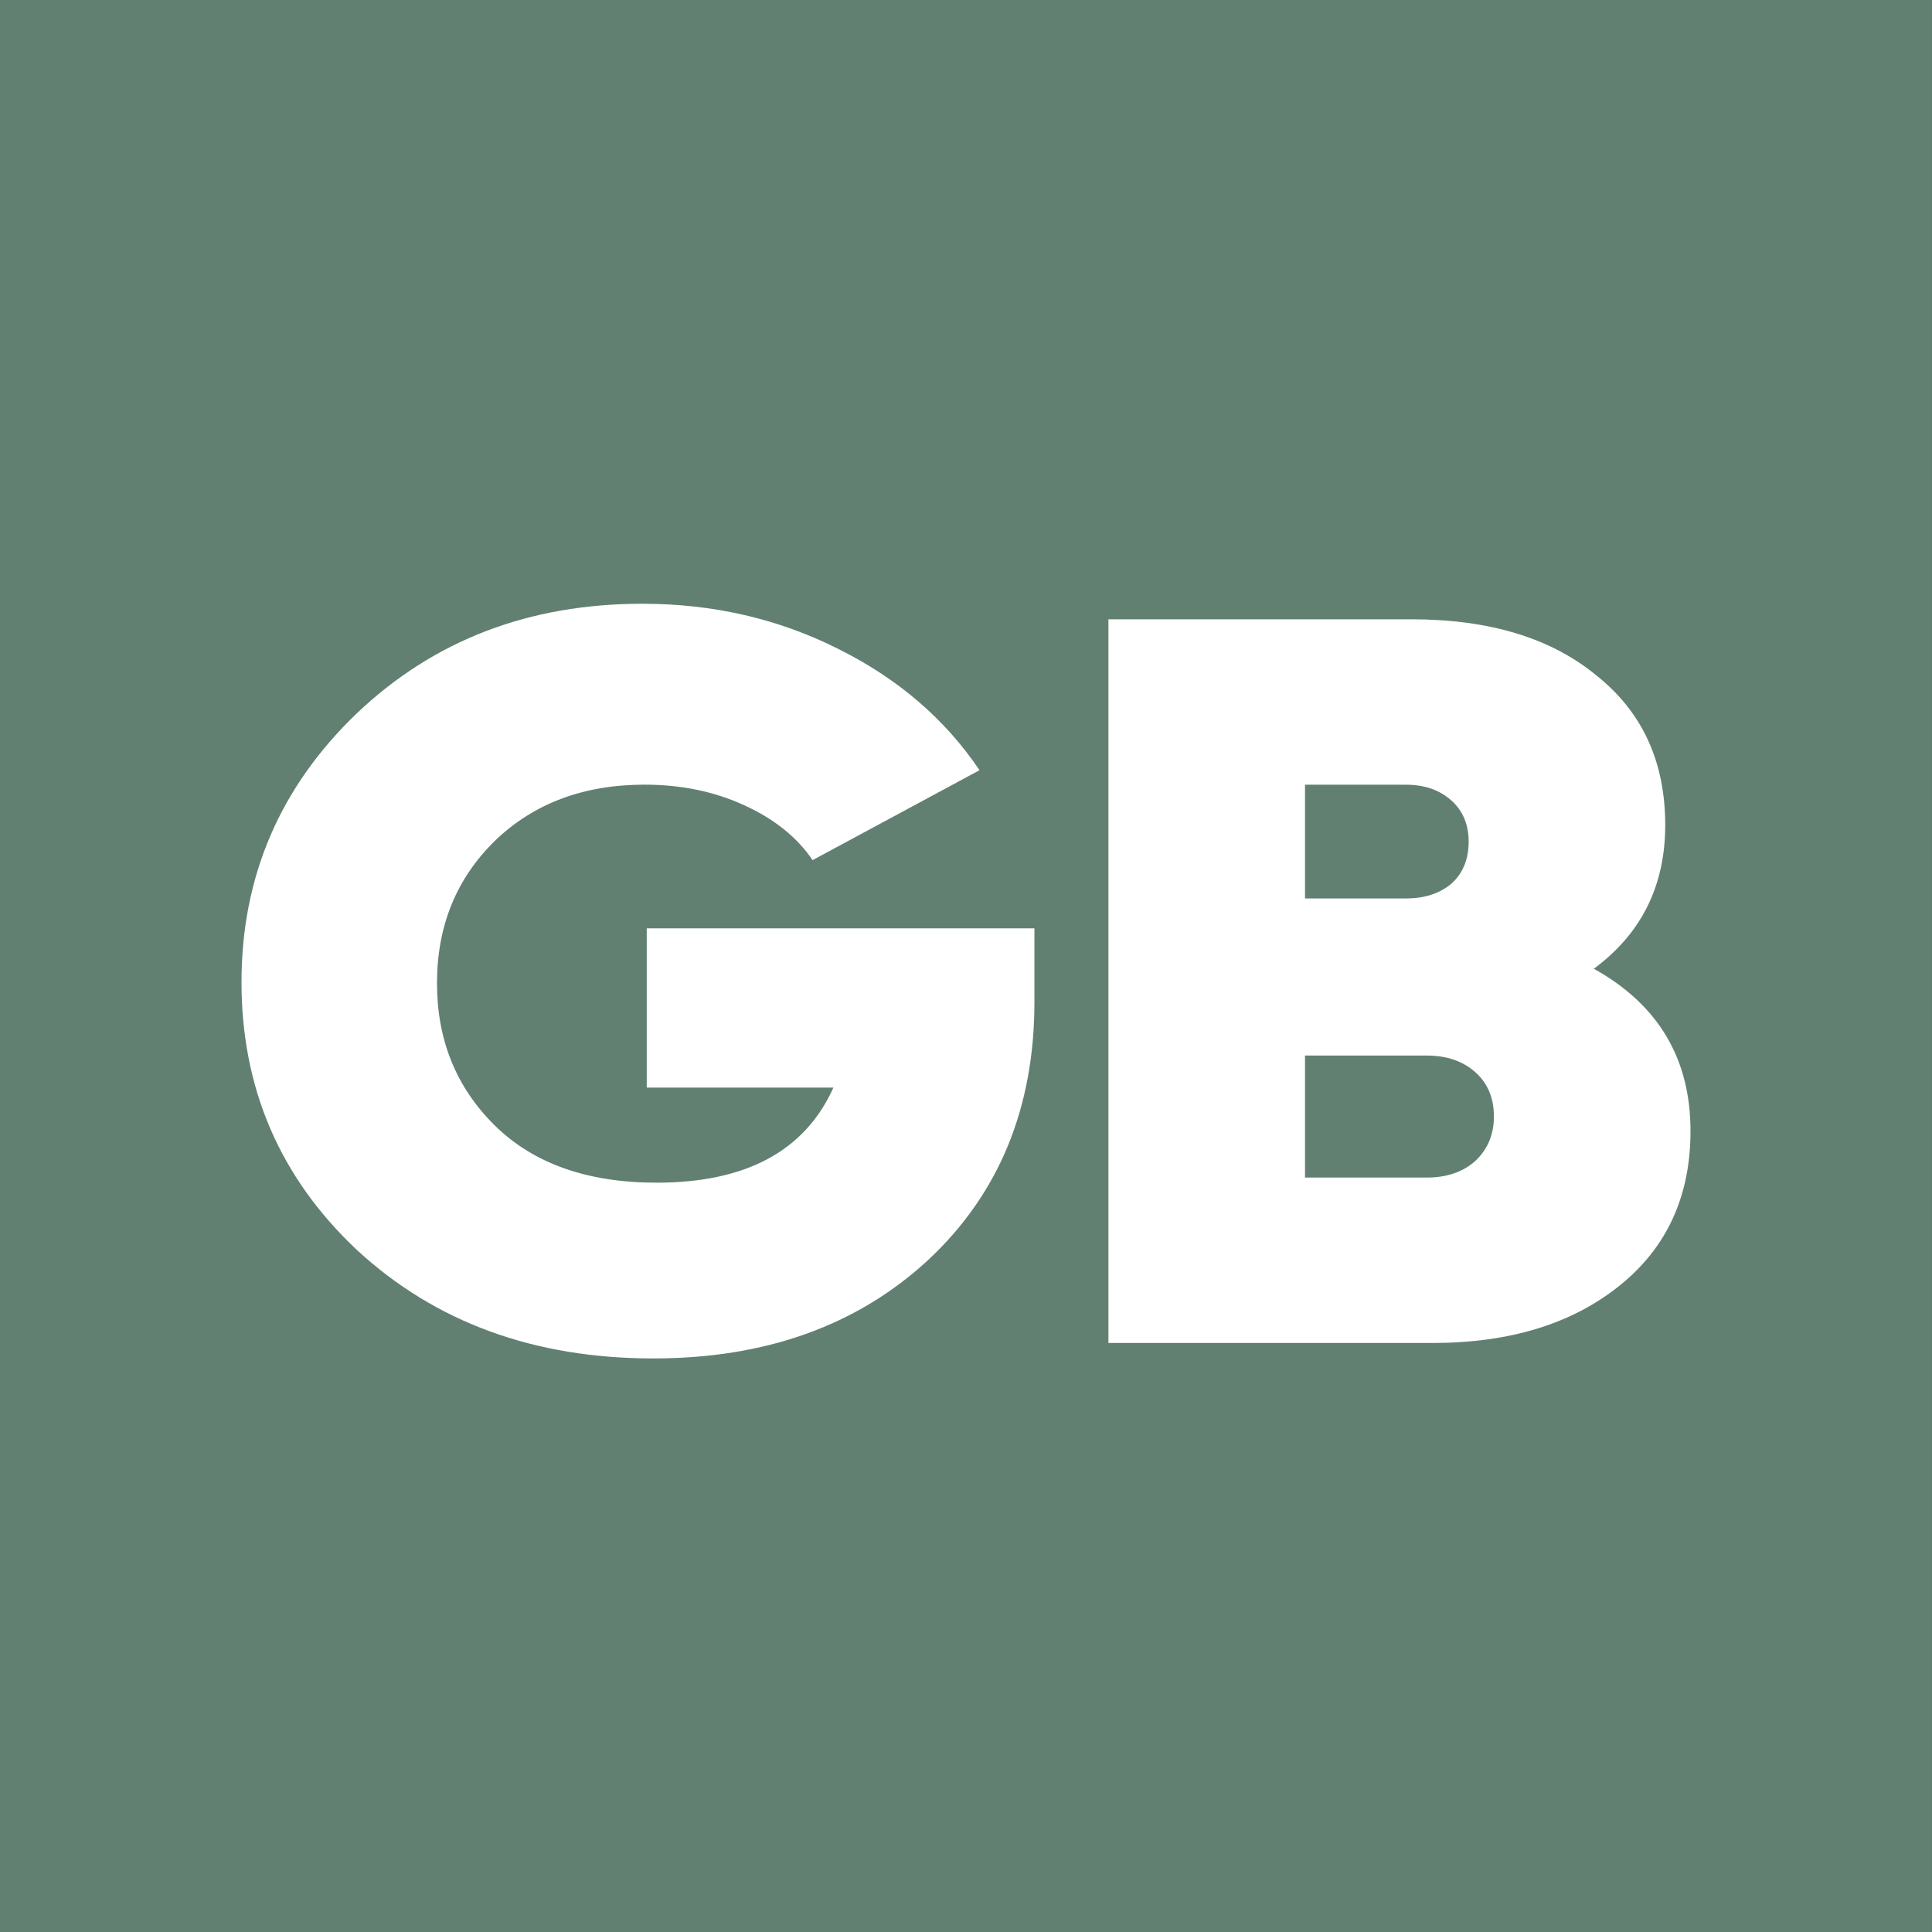 <?xml version="1.0" encoding="UTF-8"?> <svg xmlns="http://www.w3.org/2000/svg" width="64" height="64" viewBox="0 0 64 64" fill="none"><rect x="0" y="0" width="64" height="64" fill="#333333" stroke="none"/><rect width="64" height="64" transform="translate(-0.001)" fill="#628072"></rect><path d="M21.424 30.753H34.267V33.185C34.267 36.701 33.09 39.555 30.738 41.747C28.385 43.916 25.353 45 21.643 45C17.689 45 14.415 43.801 11.82 41.404C9.273 39.007 8 36.05 8 32.534C8 29.041 9.273 26.073 11.82 23.63C14.367 21.21 17.52 20 21.279 20C23.631 20 25.802 20.502 27.791 21.507C29.756 22.489 31.308 23.824 32.448 25.514L26.918 28.493C26.409 27.74 25.657 27.135 24.662 26.678C23.668 26.221 22.564 25.993 21.352 25.993C19.339 25.993 17.689 26.61 16.404 27.843C15.118 29.098 14.476 30.674 14.476 32.569C14.476 34.441 15.106 36.005 16.367 37.26C17.653 38.539 19.448 39.178 21.752 39.178C24.711 39.178 26.663 38.128 27.609 36.027H21.424V30.753Z" fill="white"></path><path fill-rule="evenodd" clip-rule="evenodd" d="M56 37.467C56 35.07 54.933 33.278 52.798 32.091C54.375 30.926 55.163 29.34 55.163 27.33C55.163 25.23 54.399 23.575 52.871 22.365C51.368 21.132 49.33 20.515 46.759 20.515H36.718V44.488H47.451C50.022 44.488 52.095 43.849 53.672 42.57C55.224 41.314 56 39.614 56 37.467ZM43.23 25.995H46.578C47.184 25.995 47.681 26.166 48.069 26.508C48.457 26.851 48.651 27.308 48.651 27.878C48.651 28.472 48.457 28.94 48.069 29.282C47.681 29.602 47.184 29.762 46.578 29.762H43.23V25.995ZM47.269 39.008H43.23V34.967H47.269C47.923 34.967 48.457 35.15 48.869 35.515C49.282 35.881 49.488 36.371 49.488 36.988C49.488 37.581 49.282 38.072 48.869 38.461C48.457 38.826 47.923 39.008 47.269 39.008Z" fill="white"></path></svg> 